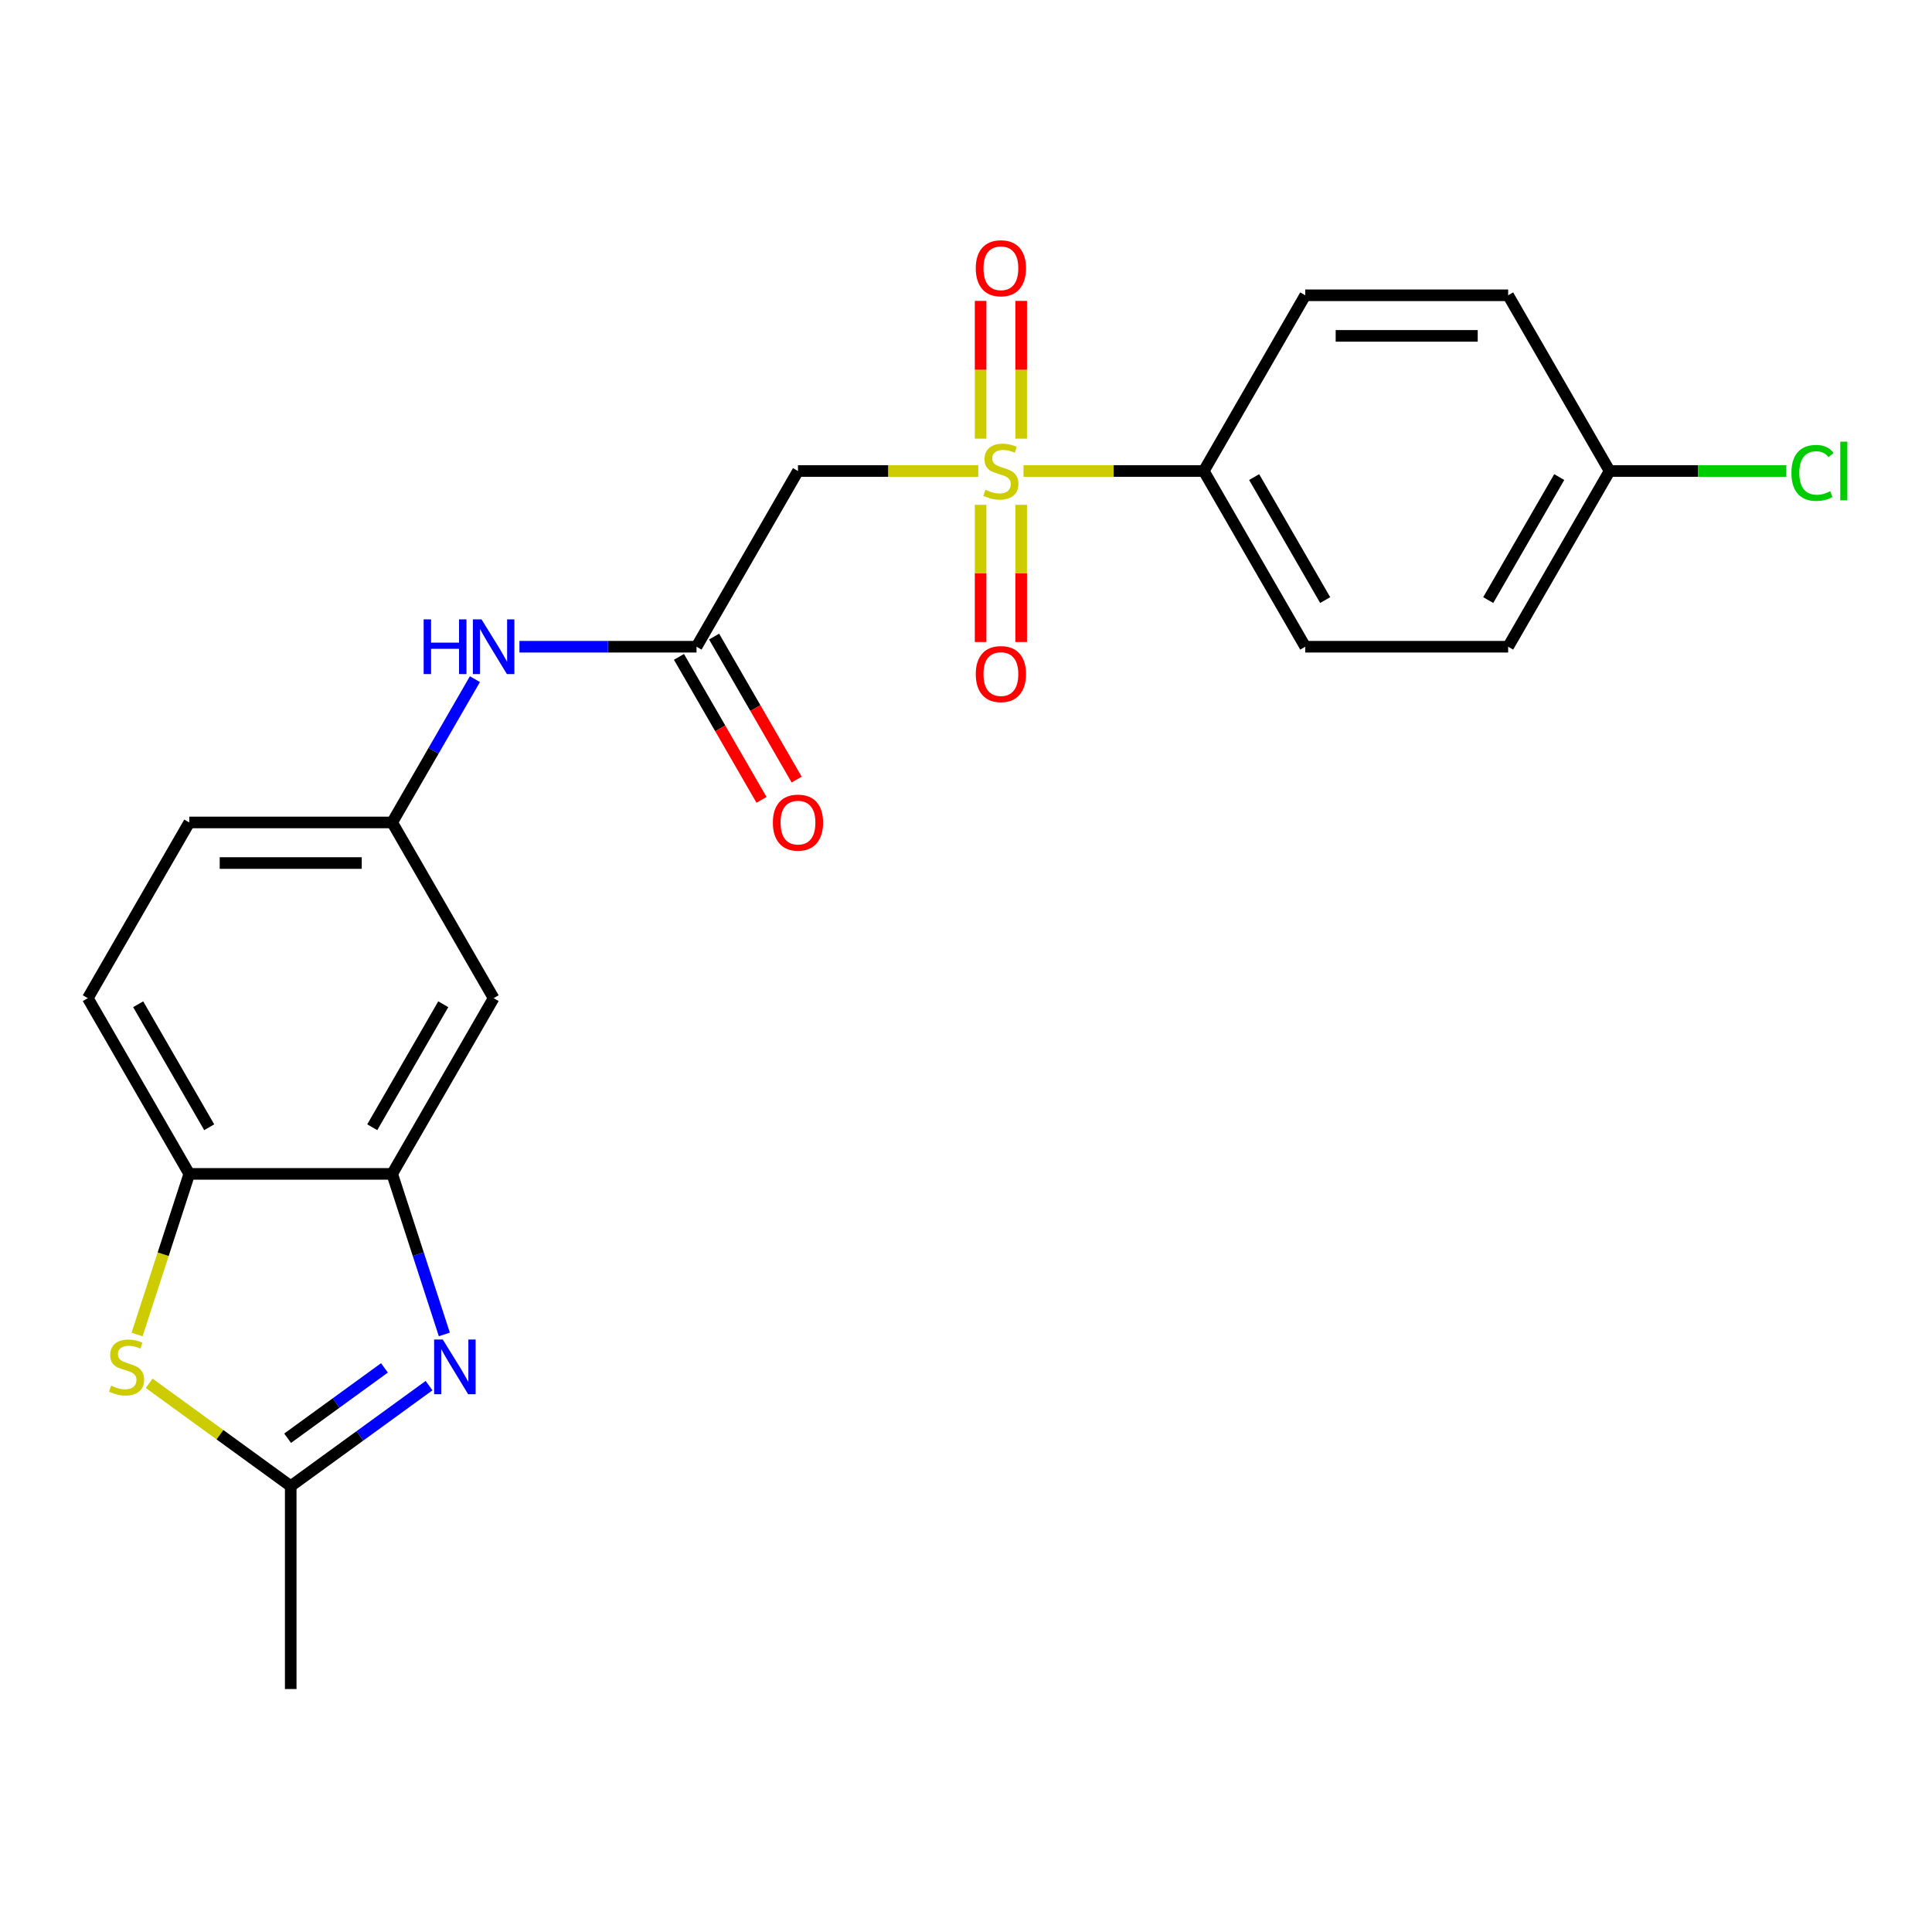 <?xml version='1.0' encoding='iso-8859-1'?>
<svg version='1.1' baseProfile='full'
              xmlns='http://www.w3.org/2000/svg'
                      xmlns:rdkit='http://www.rdkit.org/xml'
                      xmlns:xlink='http://www.w3.org/1999/xlink'
                  xml:space='preserve'
width='1000px' height='1000px' viewBox='0 0 1000 1000'>
<!-- END OF HEADER -->
<rect style='opacity:1.0;fill:#FFFFFF;stroke:none' width='1000' height='1000' x='0' y='0'> </rect>
<path class='bond-1' d='M 506.353,243.795 L 459.694,243.795' style='fill:none;fill-rule:evenodd;stroke:#CCCC00;stroke-width:6px;stroke-linecap:butt;stroke-linejoin:miter;stroke-opacity:1' />
<path class='bond-1' d='M 459.694,243.795 L 413.035,243.795' style='fill:none;fill-rule:evenodd;stroke:#000000;stroke-width:6px;stroke-linecap:butt;stroke-linejoin:miter;stroke-opacity:1' />
<path class='bond-7' d='M 529.764,243.795 L 576.423,243.795' style='fill:none;fill-rule:evenodd;stroke:#CCCC00;stroke-width:6px;stroke-linecap:butt;stroke-linejoin:miter;stroke-opacity:1' />
<path class='bond-7' d='M 576.423,243.795 L 623.081,243.795' style='fill:none;fill-rule:evenodd;stroke:#000000;stroke-width:6px;stroke-linecap:butt;stroke-linejoin:miter;stroke-opacity:1' />
<path class='bond-9' d='M 528.561,227.049 L 528.561,191.394' style='fill:none;fill-rule:evenodd;stroke:#CCCC00;stroke-width:6px;stroke-linecap:butt;stroke-linejoin:miter;stroke-opacity:1' />
<path class='bond-9' d='M 528.561,191.394 L 528.561,155.739' style='fill:none;fill-rule:evenodd;stroke:#FF0000;stroke-width:6px;stroke-linecap:butt;stroke-linejoin:miter;stroke-opacity:1' />
<path class='bond-9' d='M 507.556,227.049 L 507.556,191.394' style='fill:none;fill-rule:evenodd;stroke:#CCCC00;stroke-width:6px;stroke-linecap:butt;stroke-linejoin:miter;stroke-opacity:1' />
<path class='bond-9' d='M 507.556,191.394 L 507.556,155.739' style='fill:none;fill-rule:evenodd;stroke:#FF0000;stroke-width:6px;stroke-linecap:butt;stroke-linejoin:miter;stroke-opacity:1' />
<path class='bond-10' d='M 507.556,261.3 L 507.556,296.805' style='fill:none;fill-rule:evenodd;stroke:#CCCC00;stroke-width:6px;stroke-linecap:butt;stroke-linejoin:miter;stroke-opacity:1' />
<path class='bond-10' d='M 507.556,296.805 L 507.556,332.31' style='fill:none;fill-rule:evenodd;stroke:#FF0000;stroke-width:6px;stroke-linecap:butt;stroke-linejoin:miter;stroke-opacity:1' />
<path class='bond-10' d='M 528.561,261.3 L 528.561,296.805' style='fill:none;fill-rule:evenodd;stroke:#CCCC00;stroke-width:6px;stroke-linecap:butt;stroke-linejoin:miter;stroke-opacity:1' />
<path class='bond-10' d='M 528.561,296.805 L 528.561,332.31' style='fill:none;fill-rule:evenodd;stroke:#FF0000;stroke-width:6px;stroke-linecap:butt;stroke-linejoin:miter;stroke-opacity:1' />
<path class='bond-0' d='M 229.989,690.703 L 216.489,649.154' style='fill:none;fill-rule:evenodd;stroke:#0000FF;stroke-width:6px;stroke-linecap:butt;stroke-linejoin:miter;stroke-opacity:1' />
<path class='bond-0' d='M 216.489,649.154 L 202.989,607.605' style='fill:none;fill-rule:evenodd;stroke:#000000;stroke-width:6px;stroke-linecap:butt;stroke-linejoin:miter;stroke-opacity:1' />
<path class='bond-4' d='M 222.077,717.199 L 186.278,743.209' style='fill:none;fill-rule:evenodd;stroke:#0000FF;stroke-width:6px;stroke-linecap:butt;stroke-linejoin:miter;stroke-opacity:1' />
<path class='bond-4' d='M 186.278,743.209 L 150.478,769.219' style='fill:none;fill-rule:evenodd;stroke:#000000;stroke-width:6px;stroke-linecap:butt;stroke-linejoin:miter;stroke-opacity:1' />
<path class='bond-4' d='M 198.991,708.009 L 173.931,726.216' style='fill:none;fill-rule:evenodd;stroke:#0000FF;stroke-width:6px;stroke-linecap:butt;stroke-linejoin:miter;stroke-opacity:1' />
<path class='bond-4' d='M 173.931,726.216 L 148.871,744.423' style='fill:none;fill-rule:evenodd;stroke:#000000;stroke-width:6px;stroke-linecap:butt;stroke-linejoin:miter;stroke-opacity:1' />
<path class='bond-5' d='M 413.035,243.795 L 360.524,334.747' style='fill:none;fill-rule:evenodd;stroke:#000000;stroke-width:6px;stroke-linecap:butt;stroke-linejoin:miter;stroke-opacity:1' />
<path class='bond-2' d='M 70.953,690.743 L 84.46,649.174' style='fill:none;fill-rule:evenodd;stroke:#CCCC00;stroke-width:6px;stroke-linecap:butt;stroke-linejoin:miter;stroke-opacity:1' />
<path class='bond-2' d='M 84.46,649.174 L 97.966,607.605' style='fill:none;fill-rule:evenodd;stroke:#000000;stroke-width:6px;stroke-linecap:butt;stroke-linejoin:miter;stroke-opacity:1' />
<path class='bond-25' d='M 77.218,715.993 L 113.848,742.606' style='fill:none;fill-rule:evenodd;stroke:#CCCC00;stroke-width:6px;stroke-linecap:butt;stroke-linejoin:miter;stroke-opacity:1' />
<path class='bond-25' d='M 113.848,742.606 L 150.478,769.219' style='fill:none;fill-rule:evenodd;stroke:#000000;stroke-width:6px;stroke-linecap:butt;stroke-linejoin:miter;stroke-opacity:1' />
<path class='bond-3' d='M 202.989,607.605 L 255.501,516.653' style='fill:none;fill-rule:evenodd;stroke:#000000;stroke-width:6px;stroke-linecap:butt;stroke-linejoin:miter;stroke-opacity:1' />
<path class='bond-3' d='M 192.675,583.46 L 229.433,519.793' style='fill:none;fill-rule:evenodd;stroke:#000000;stroke-width:6px;stroke-linecap:butt;stroke-linejoin:miter;stroke-opacity:1' />
<path class='bond-24' d='M 202.989,607.605 L 97.966,607.605' style='fill:none;fill-rule:evenodd;stroke:#000000;stroke-width:6px;stroke-linecap:butt;stroke-linejoin:miter;stroke-opacity:1' />
<path class='bond-22' d='M 150.478,769.219 L 150.478,874.242' style='fill:none;fill-rule:evenodd;stroke:#000000;stroke-width:6px;stroke-linecap:butt;stroke-linejoin:miter;stroke-opacity:1' />
<path class='bond-11' d='M 360.524,334.747 L 314.695,334.747' style='fill:none;fill-rule:evenodd;stroke:#000000;stroke-width:6px;stroke-linecap:butt;stroke-linejoin:miter;stroke-opacity:1' />
<path class='bond-11' d='M 314.695,334.747 L 268.866,334.747' style='fill:none;fill-rule:evenodd;stroke:#0000FF;stroke-width:6px;stroke-linecap:butt;stroke-linejoin:miter;stroke-opacity:1' />
<path class='bond-13' d='M 351.429,339.999 L 372.793,377.002' style='fill:none;fill-rule:evenodd;stroke:#000000;stroke-width:6px;stroke-linecap:butt;stroke-linejoin:miter;stroke-opacity:1' />
<path class='bond-13' d='M 372.793,377.002 L 394.157,414.006' style='fill:none;fill-rule:evenodd;stroke:#FF0000;stroke-width:6px;stroke-linecap:butt;stroke-linejoin:miter;stroke-opacity:1' />
<path class='bond-13' d='M 369.619,329.496 L 390.983,366.5' style='fill:none;fill-rule:evenodd;stroke:#000000;stroke-width:6px;stroke-linecap:butt;stroke-linejoin:miter;stroke-opacity:1' />
<path class='bond-13' d='M 390.983,366.5 L 412.347,403.503' style='fill:none;fill-rule:evenodd;stroke:#FF0000;stroke-width:6px;stroke-linecap:butt;stroke-linejoin:miter;stroke-opacity:1' />
<path class='bond-6' d='M 97.966,607.605 L 45.455,516.653' style='fill:none;fill-rule:evenodd;stroke:#000000;stroke-width:6px;stroke-linecap:butt;stroke-linejoin:miter;stroke-opacity:1' />
<path class='bond-6' d='M 108.28,583.46 L 71.522,519.793' style='fill:none;fill-rule:evenodd;stroke:#000000;stroke-width:6px;stroke-linecap:butt;stroke-linejoin:miter;stroke-opacity:1' />
<path class='bond-15' d='M 623.081,243.795 L 675.593,334.747' style='fill:none;fill-rule:evenodd;stroke:#000000;stroke-width:6px;stroke-linecap:butt;stroke-linejoin:miter;stroke-opacity:1' />
<path class='bond-15' d='M 649.149,246.935 L 685.907,310.602' style='fill:none;fill-rule:evenodd;stroke:#000000;stroke-width:6px;stroke-linecap:butt;stroke-linejoin:miter;stroke-opacity:1' />
<path class='bond-16' d='M 623.081,243.795 L 675.593,152.842' style='fill:none;fill-rule:evenodd;stroke:#000000;stroke-width:6px;stroke-linecap:butt;stroke-linejoin:miter;stroke-opacity:1' />
<path class='bond-8' d='M 255.501,516.653 L 202.989,425.7' style='fill:none;fill-rule:evenodd;stroke:#000000;stroke-width:6px;stroke-linecap:butt;stroke-linejoin:miter;stroke-opacity:1' />
<path class='bond-12' d='M 245.81,351.533 L 224.399,388.617' style='fill:none;fill-rule:evenodd;stroke:#0000FF;stroke-width:6px;stroke-linecap:butt;stroke-linejoin:miter;stroke-opacity:1' />
<path class='bond-12' d='M 224.399,388.617 L 202.989,425.7' style='fill:none;fill-rule:evenodd;stroke:#000000;stroke-width:6px;stroke-linecap:butt;stroke-linejoin:miter;stroke-opacity:1' />
<path class='bond-17' d='M 202.989,425.7 L 97.966,425.7' style='fill:none;fill-rule:evenodd;stroke:#000000;stroke-width:6px;stroke-linecap:butt;stroke-linejoin:miter;stroke-opacity:1' />
<path class='bond-17' d='M 187.236,446.705 L 113.72,446.705' style='fill:none;fill-rule:evenodd;stroke:#000000;stroke-width:6px;stroke-linecap:butt;stroke-linejoin:miter;stroke-opacity:1' />
<path class='bond-14' d='M 45.455,516.653 L 97.966,425.7' style='fill:none;fill-rule:evenodd;stroke:#000000;stroke-width:6px;stroke-linecap:butt;stroke-linejoin:miter;stroke-opacity:1' />
<path class='bond-20' d='M 675.593,334.747 L 780.616,334.747' style='fill:none;fill-rule:evenodd;stroke:#000000;stroke-width:6px;stroke-linecap:butt;stroke-linejoin:miter;stroke-opacity:1' />
<path class='bond-19' d='M 675.593,152.842 L 780.616,152.842' style='fill:none;fill-rule:evenodd;stroke:#000000;stroke-width:6px;stroke-linecap:butt;stroke-linejoin:miter;stroke-opacity:1' />
<path class='bond-19' d='M 691.346,173.847 L 764.863,173.847' style='fill:none;fill-rule:evenodd;stroke:#000000;stroke-width:6px;stroke-linecap:butt;stroke-linejoin:miter;stroke-opacity:1' />
<path class='bond-18' d='M 833.128,243.795 L 780.616,152.842' style='fill:none;fill-rule:evenodd;stroke:#000000;stroke-width:6px;stroke-linecap:butt;stroke-linejoin:miter;stroke-opacity:1' />
<path class='bond-21' d='M 833.128,243.795 L 878.866,243.795' style='fill:none;fill-rule:evenodd;stroke:#000000;stroke-width:6px;stroke-linecap:butt;stroke-linejoin:miter;stroke-opacity:1' />
<path class='bond-21' d='M 878.866,243.795 L 924.605,243.795' style='fill:none;fill-rule:evenodd;stroke:#00CC00;stroke-width:6px;stroke-linecap:butt;stroke-linejoin:miter;stroke-opacity:1' />
<path class='bond-23' d='M 833.128,243.795 L 780.616,334.747' style='fill:none;fill-rule:evenodd;stroke:#000000;stroke-width:6px;stroke-linecap:butt;stroke-linejoin:miter;stroke-opacity:1' />
<path class='bond-23' d='M 807.06,246.935 L 770.302,310.602' style='fill:none;fill-rule:evenodd;stroke:#000000;stroke-width:6px;stroke-linecap:butt;stroke-linejoin:miter;stroke-opacity:1' />
<path  class='atom-0' d='M 510.058 253.515
Q 510.378 253.635, 511.698 254.195
Q 513.018 254.755, 514.458 255.115
Q 515.938 255.435, 517.378 255.435
Q 520.058 255.435, 521.618 254.155
Q 523.178 252.835, 523.178 250.555
Q 523.178 248.995, 522.378 248.035
Q 521.618 247.075, 520.418 246.555
Q 519.218 246.035, 517.218 245.435
Q 514.698 244.675, 513.178 243.955
Q 511.698 243.235, 510.618 241.715
Q 509.578 240.195, 509.578 237.635
Q 509.578 234.075, 511.978 231.875
Q 514.418 229.675, 519.218 229.675
Q 522.498 229.675, 526.218 231.235
L 525.298 234.315
Q 521.898 232.915, 519.338 232.915
Q 516.578 232.915, 515.058 234.075
Q 513.538 235.195, 513.578 237.155
Q 513.578 238.675, 514.338 239.595
Q 515.138 240.515, 516.258 241.035
Q 517.418 241.555, 519.338 242.155
Q 521.898 242.955, 523.418 243.755
Q 524.938 244.555, 526.018 246.195
Q 527.138 247.795, 527.138 250.555
Q 527.138 254.475, 524.498 256.595
Q 521.898 258.675, 517.538 258.675
Q 515.018 258.675, 513.098 258.115
Q 511.218 257.595, 508.978 256.675
L 510.058 253.515
' fill='#CCCC00'/>
<path  class='atom-1' d='M 229.183 693.328
L 238.463 708.328
Q 239.383 709.808, 240.863 712.488
Q 242.343 715.168, 242.423 715.328
L 242.423 693.328
L 246.183 693.328
L 246.183 721.648
L 242.303 721.648
L 232.343 705.248
Q 231.183 703.328, 229.943 701.128
Q 228.743 698.928, 228.383 698.248
L 228.383 721.648
L 224.703 721.648
L 224.703 693.328
L 229.183 693.328
' fill='#0000FF'/>
<path  class='atom-3' d='M 57.512 717.208
Q 57.832 717.328, 59.152 717.888
Q 60.472 718.448, 61.912 718.808
Q 63.392 719.128, 64.832 719.128
Q 67.512 719.128, 69.072 717.848
Q 70.632 716.528, 70.632 714.248
Q 70.632 712.688, 69.832 711.728
Q 69.072 710.768, 67.872 710.248
Q 66.672 709.728, 64.672 709.128
Q 62.152 708.368, 60.632 707.648
Q 59.152 706.928, 58.072 705.408
Q 57.032 703.888, 57.032 701.328
Q 57.032 697.768, 59.432 695.568
Q 61.872 693.368, 66.672 693.368
Q 69.952 693.368, 73.672 694.928
L 72.752 698.008
Q 69.352 696.608, 66.792 696.608
Q 64.032 696.608, 62.512 697.768
Q 60.992 698.888, 61.032 700.848
Q 61.032 702.368, 61.792 703.288
Q 62.592 704.208, 63.712 704.728
Q 64.872 705.248, 66.792 705.848
Q 69.352 706.648, 70.872 707.448
Q 72.392 708.248, 73.472 709.888
Q 74.592 711.488, 74.592 714.248
Q 74.592 718.168, 71.952 720.288
Q 69.352 722.368, 64.992 722.368
Q 62.472 722.368, 60.552 721.808
Q 58.672 721.288, 56.432 720.368
L 57.512 717.208
' fill='#CCCC00'/>
<path  class='atom-10' d='M 505.058 138.852
Q 505.058 132.052, 508.418 128.252
Q 511.778 124.452, 518.058 124.452
Q 524.338 124.452, 527.698 128.252
Q 531.058 132.052, 531.058 138.852
Q 531.058 145.732, 527.658 149.652
Q 524.258 153.532, 518.058 153.532
Q 511.818 153.532, 508.418 149.652
Q 505.058 145.772, 505.058 138.852
M 518.058 150.332
Q 522.378 150.332, 524.698 147.452
Q 527.058 144.532, 527.058 138.852
Q 527.058 133.292, 524.698 130.492
Q 522.378 127.652, 518.058 127.652
Q 513.738 127.652, 511.378 130.452
Q 509.058 133.252, 509.058 138.852
Q 509.058 144.572, 511.378 147.452
Q 513.738 150.332, 518.058 150.332
' fill='#FF0000'/>
<path  class='atom-11' d='M 505.058 348.898
Q 505.058 342.098, 508.418 338.298
Q 511.778 334.498, 518.058 334.498
Q 524.338 334.498, 527.698 338.298
Q 531.058 342.098, 531.058 348.898
Q 531.058 355.778, 527.658 359.698
Q 524.258 363.578, 518.058 363.578
Q 511.818 363.578, 508.418 359.698
Q 505.058 355.818, 505.058 348.898
M 518.058 360.378
Q 522.378 360.378, 524.698 357.498
Q 527.058 354.578, 527.058 348.898
Q 527.058 343.338, 524.698 340.538
Q 522.378 337.698, 518.058 337.698
Q 513.738 337.698, 511.378 340.498
Q 509.058 343.298, 509.058 348.898
Q 509.058 354.618, 511.378 357.498
Q 513.738 360.378, 518.058 360.378
' fill='#FF0000'/>
<path  class='atom-12' d='M 219.281 320.587
L 223.121 320.587
L 223.121 332.627
L 237.601 332.627
L 237.601 320.587
L 241.441 320.587
L 241.441 348.907
L 237.601 348.907
L 237.601 335.827
L 223.121 335.827
L 223.121 348.907
L 219.281 348.907
L 219.281 320.587
' fill='#0000FF'/>
<path  class='atom-12' d='M 249.241 320.587
L 258.521 335.587
Q 259.441 337.067, 260.921 339.747
Q 262.401 342.427, 262.481 342.587
L 262.481 320.587
L 266.241 320.587
L 266.241 348.907
L 262.361 348.907
L 252.401 332.507
Q 251.241 330.587, 250.001 328.387
Q 248.801 326.187, 248.441 325.507
L 248.441 348.907
L 244.761 348.907
L 244.761 320.587
L 249.241 320.587
' fill='#0000FF'/>
<path  class='atom-14' d='M 400.035 425.78
Q 400.035 418.98, 403.395 415.18
Q 406.755 411.38, 413.035 411.38
Q 419.315 411.38, 422.675 415.18
Q 426.035 418.98, 426.035 425.78
Q 426.035 432.66, 422.635 436.58
Q 419.235 440.46, 413.035 440.46
Q 406.795 440.46, 403.395 436.58
Q 400.035 432.7, 400.035 425.78
M 413.035 437.26
Q 417.355 437.26, 419.675 434.38
Q 422.035 431.46, 422.035 425.78
Q 422.035 420.22, 419.675 417.42
Q 417.355 414.58, 413.035 414.58
Q 408.715 414.58, 406.355 417.38
Q 404.035 420.18, 404.035 425.78
Q 404.035 431.5, 406.355 434.38
Q 408.715 437.26, 413.035 437.26
' fill='#FF0000'/>
<path  class='atom-22' d='M 927.231 244.775
Q 927.231 237.735, 930.511 234.055
Q 933.831 230.335, 940.111 230.335
Q 945.951 230.335, 949.071 234.455
L 946.431 236.615
Q 944.151 233.615, 940.111 233.615
Q 935.831 233.615, 933.551 236.495
Q 931.311 239.335, 931.311 244.775
Q 931.311 250.375, 933.631 253.255
Q 935.991 256.135, 940.551 256.135
Q 943.671 256.135, 947.311 254.255
L 948.431 257.255
Q 946.951 258.215, 944.711 258.775
Q 942.471 259.335, 939.991 259.335
Q 933.831 259.335, 930.511 255.575
Q 927.231 251.815, 927.231 244.775
' fill='#00CC00'/>
<path  class='atom-22' d='M 952.511 228.615
L 956.191 228.615
L 956.191 258.975
L 952.511 258.975
L 952.511 228.615
' fill='#00CC00'/>
</svg>
